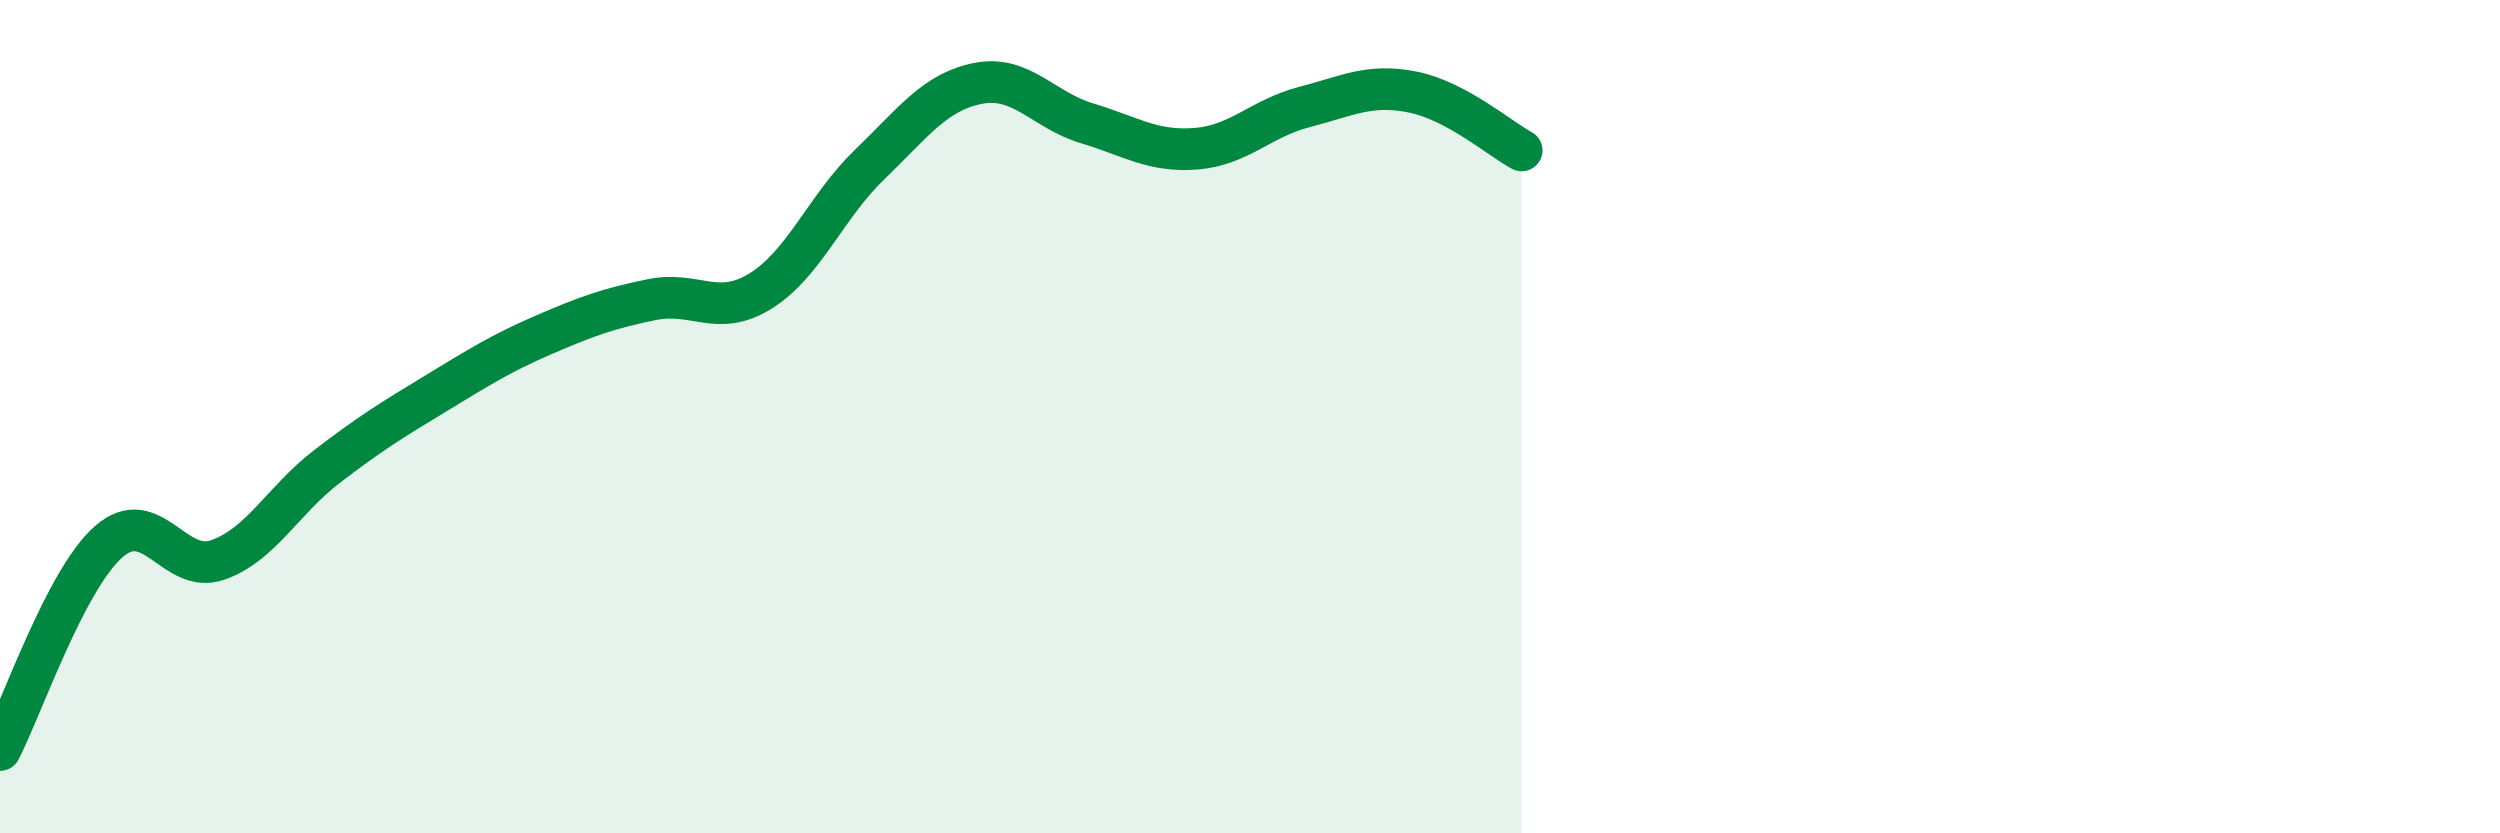 
    <svg width="60" height="20" viewBox="0 0 60 20" xmlns="http://www.w3.org/2000/svg">
      <path
        d="M 0,18 C 0.52,17 1.57,13.91 2.61,13 C 3.65,12.09 4.18,13.8 5.22,13.44 C 6.26,13.08 6.79,12.01 7.83,11.21 C 8.87,10.41 9.39,10.09 10.43,9.46 C 11.47,8.83 12,8.49 13.04,8.04 C 14.08,7.59 14.61,7.4 15.65,7.19 C 16.69,6.98 17.22,7.63 18.26,6.98 C 19.3,6.33 19.83,4.95 20.87,3.95 C 21.91,2.95 22.44,2.2 23.48,2 C 24.52,1.8 25.05,2.65 26.09,2.96 C 27.13,3.27 27.66,3.65 28.7,3.57 C 29.74,3.49 30.26,2.84 31.3,2.57 C 32.34,2.3 32.87,2 33.91,2.21 C 34.95,2.42 36,3.33 36.52,3.61L36.52 20L0 20Z"
        fill="#008740"
        opacity="0.1"
        stroke-linecap="round"
        stroke-linejoin="round"
      />
      <path
        d="M 0,18 C 0.52,17 1.57,13.91 2.61,13 C 3.65,12.09 4.18,13.8 5.22,13.44 C 6.26,13.08 6.79,12.01 7.83,11.21 C 8.87,10.41 9.39,10.09 10.43,9.46 C 11.47,8.83 12,8.49 13.04,8.04 C 14.08,7.59 14.61,7.4 15.65,7.19 C 16.69,6.98 17.22,7.63 18.26,6.98 C 19.3,6.33 19.83,4.95 20.87,3.95 C 21.91,2.95 22.44,2.2 23.48,2 C 24.52,1.8 25.05,2.65 26.09,2.96 C 27.13,3.27 27.66,3.65 28.7,3.57 C 29.74,3.49 30.26,2.84 31.3,2.57 C 32.34,2.3 32.87,2 33.91,2.21 C 34.95,2.42 36,3.33 36.52,3.61"
        stroke="#008740"
        stroke-width="1"
        fill="none"
        stroke-linecap="round"
        stroke-linejoin="round"
      />
    </svg>
  